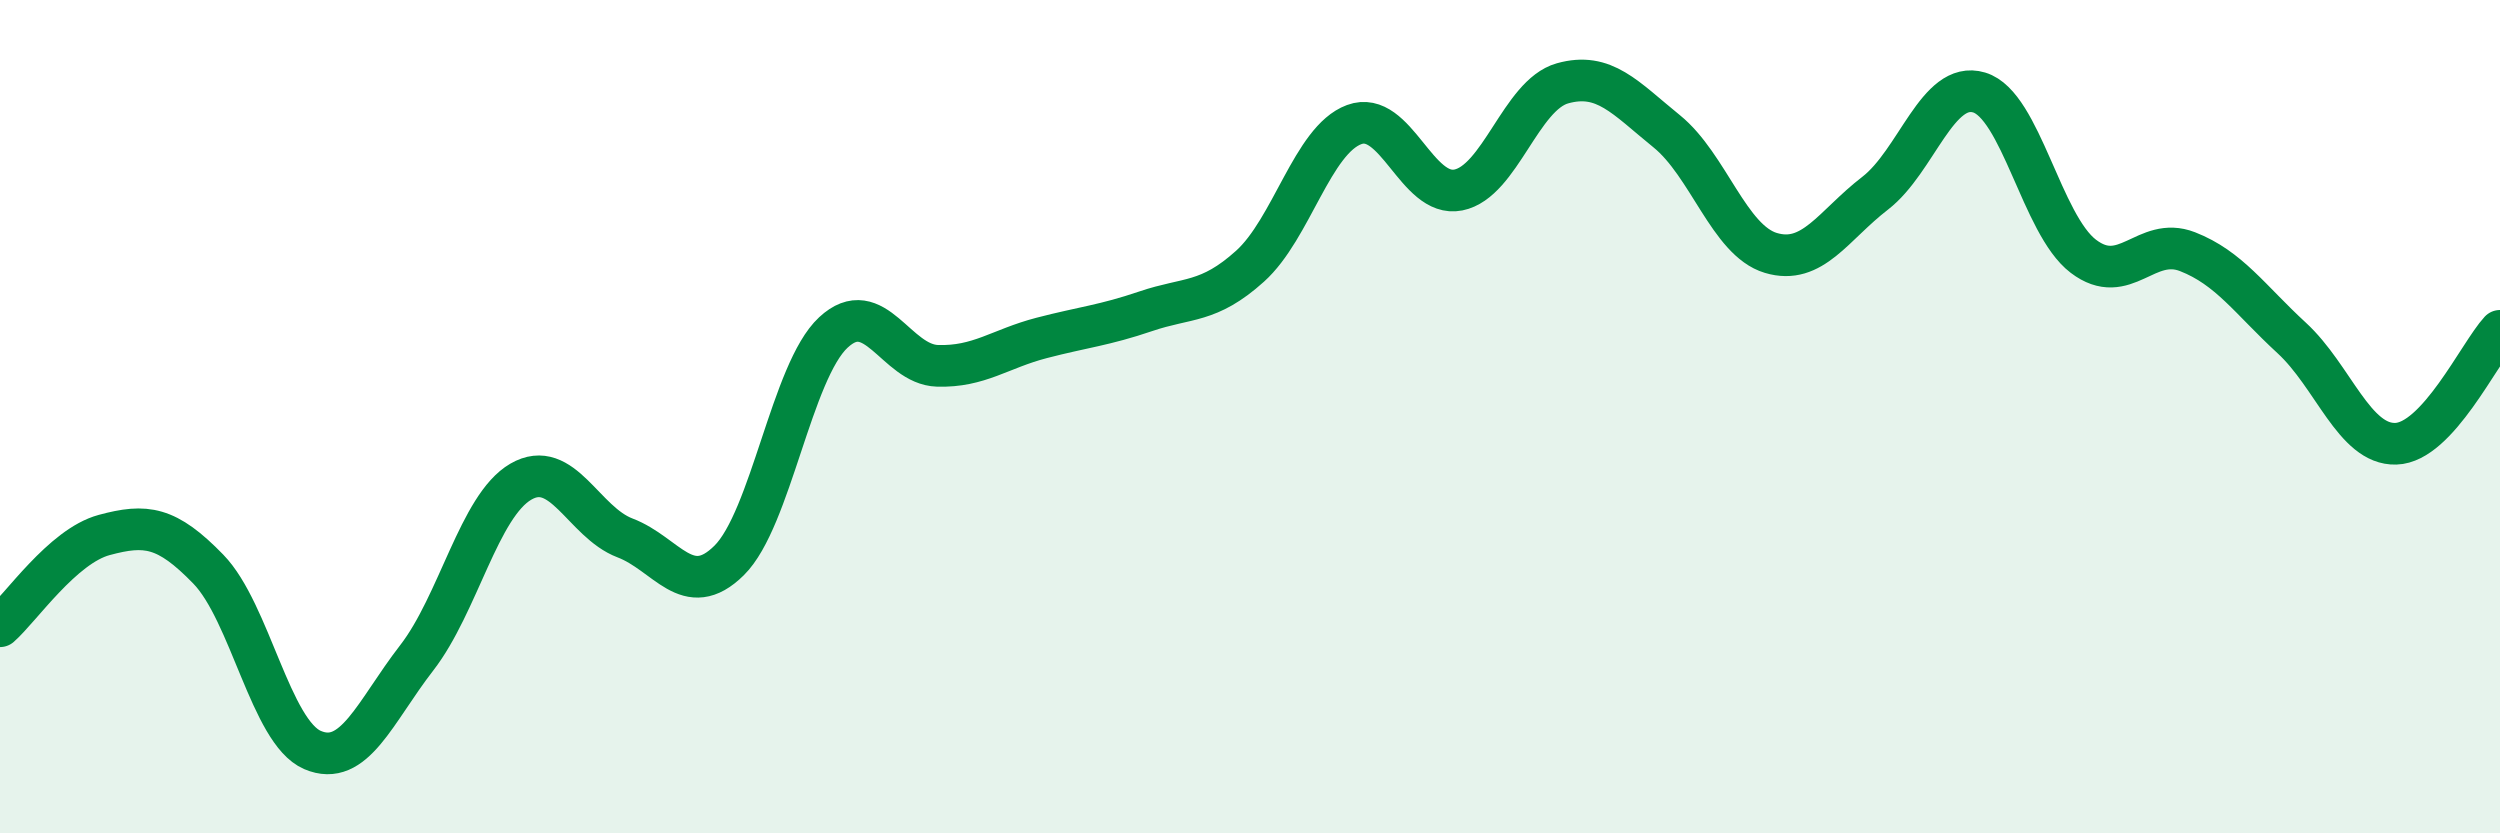 
    <svg width="60" height="20" viewBox="0 0 60 20" xmlns="http://www.w3.org/2000/svg">
      <path
        d="M 0,15.03 C 0.5,14.59 1.5,13.11 2.5,12.84 C 3.5,12.57 4,12.63 5,13.66 C 6,14.69 6.5,17.57 7.5,18 C 8.5,18.43 9,17.08 10,15.79 C 11,14.5 11.5,12.14 12.5,11.56 C 13.5,10.98 14,12.53 15,12.91 C 16,13.29 16.5,14.44 17.5,13.45 C 18.5,12.46 19,8.91 20,7.98 C 21,7.05 21.5,8.75 22.5,8.78 C 23.5,8.81 24,8.37 25,8.11 C 26,7.85 26.5,7.81 27.5,7.47 C 28.5,7.13 29,7.29 30,6.39 C 31,5.49 31.5,3.36 32.5,2.99 C 33.5,2.62 34,4.76 35,4.56 C 36,4.36 36.5,2.28 37.5,2 C 38.5,1.72 39,2.34 40,3.15 C 41,3.96 41.5,5.77 42.5,6.07 C 43.5,6.37 44,5.41 45,4.64 C 46,3.87 46.5,1.92 47.5,2.22 C 48.5,2.52 49,5.39 50,6.15 C 51,6.91 51.5,5.65 52.5,6.04 C 53.5,6.43 54,7.19 55,8.11 C 56,9.03 56.5,10.68 57.5,10.65 C 58.5,10.62 59.5,8.48 60,7.94L60 20L0 20Z"
        fill="#008740"
        opacity="0.1"
        stroke-linecap="round"
        stroke-linejoin="round"
      />
      <path
        d="M 0,15.03 C 0.5,14.59 1.5,13.11 2.5,12.84 C 3.5,12.57 4,12.63 5,13.66 C 6,14.69 6.5,17.57 7.5,18 C 8.5,18.43 9,17.08 10,15.79 C 11,14.5 11.5,12.14 12.5,11.56 C 13.5,10.98 14,12.53 15,12.91 C 16,13.29 16.5,14.44 17.5,13.45 C 18.5,12.46 19,8.91 20,7.98 C 21,7.05 21.5,8.75 22.5,8.78 C 23.5,8.81 24,8.37 25,8.11 C 26,7.85 26.5,7.81 27.5,7.47 C 28.5,7.13 29,7.29 30,6.39 C 31,5.49 31.5,3.36 32.5,2.99 C 33.5,2.62 34,4.76 35,4.56 C 36,4.36 36.5,2.28 37.5,2 C 38.5,1.72 39,2.34 40,3.15 C 41,3.96 41.5,5.77 42.5,6.07 C 43.5,6.37 44,5.41 45,4.64 C 46,3.87 46.5,1.92 47.5,2.22 C 48.5,2.52 49,5.39 50,6.15 C 51,6.91 51.5,5.65 52.5,6.04 C 53.5,6.43 54,7.19 55,8.11 C 56,9.03 56.5,10.68 57.5,10.65 C 58.5,10.62 59.5,8.48 60,7.94"
        stroke="#008740"
        stroke-width="1"
        fill="none"
        stroke-linecap="round"
        stroke-linejoin="round"
      />
    </svg>
  